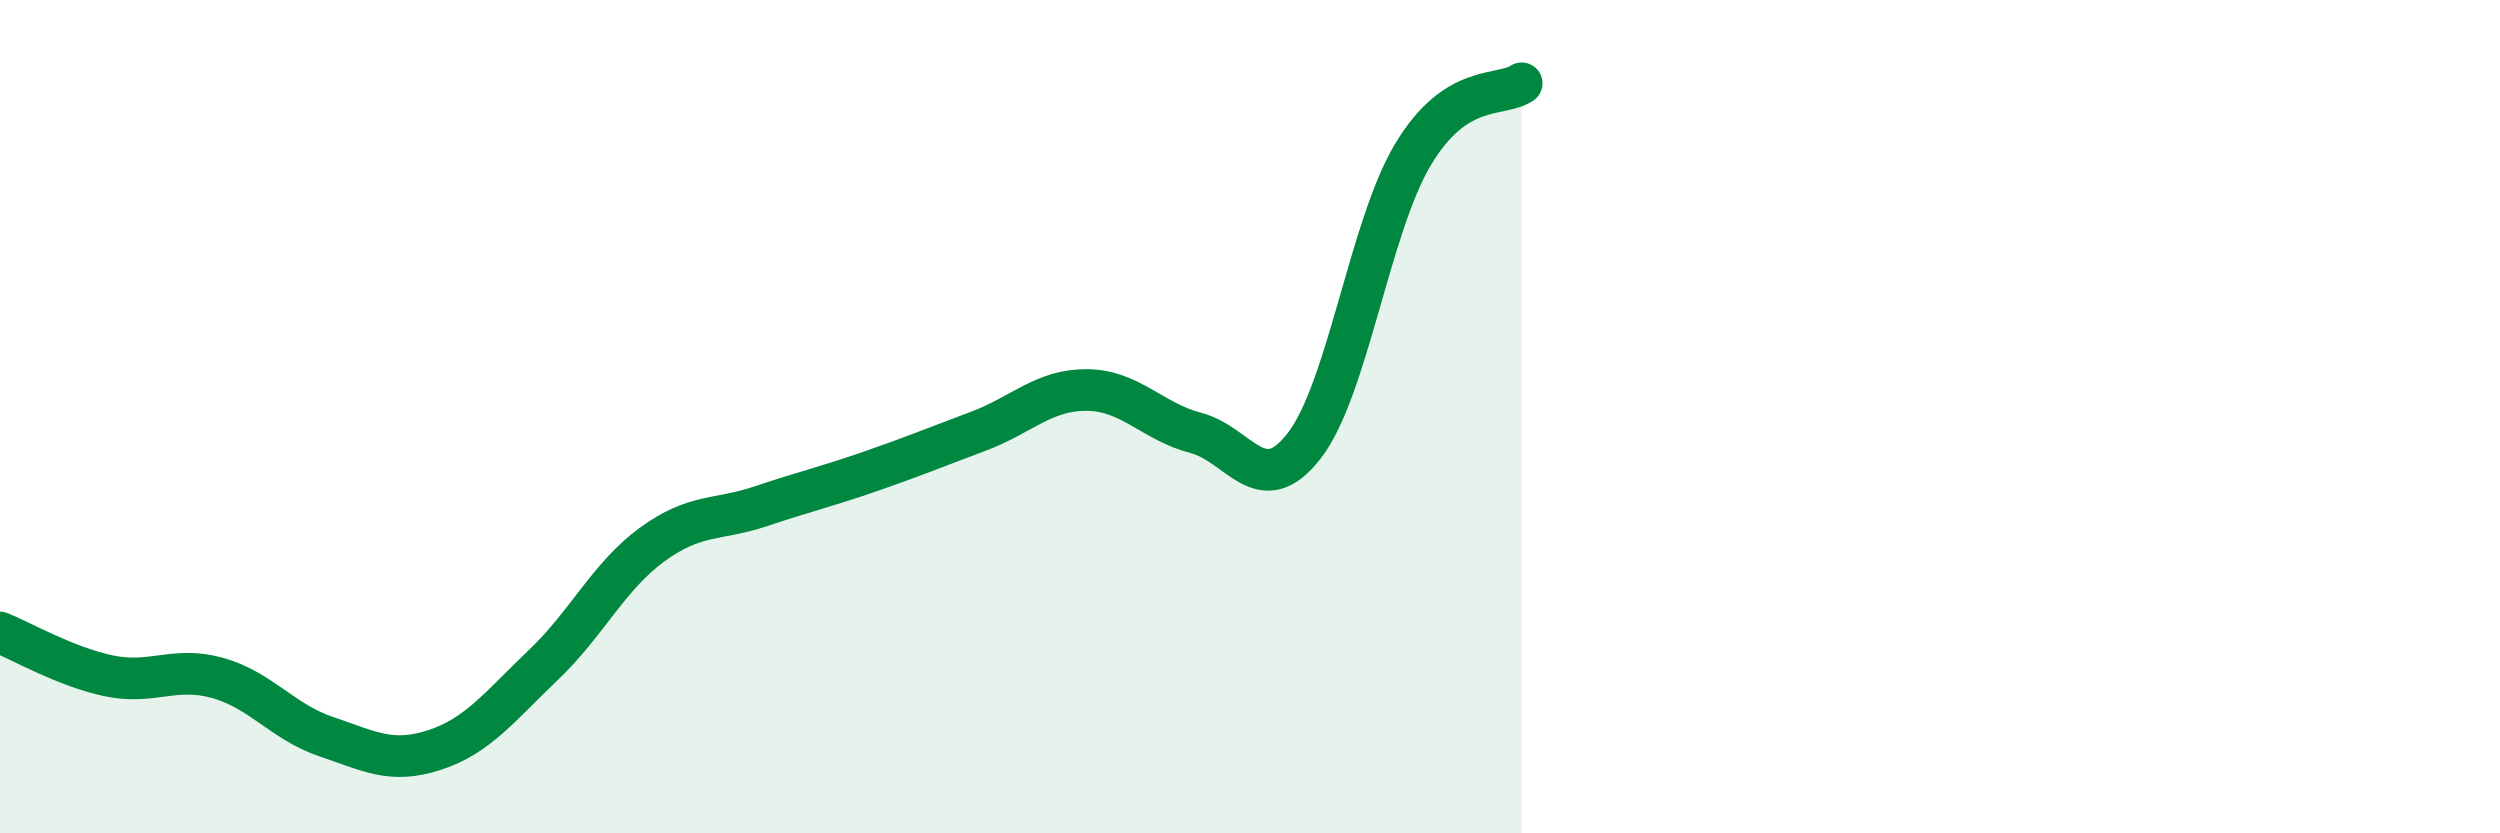 
    <svg width="60" height="20" viewBox="0 0 60 20" xmlns="http://www.w3.org/2000/svg">
      <path
        d="M 0,15.18 C 0.52,15.39 1.57,16 2.61,16.22 C 3.65,16.44 4.18,15.98 5.22,16.27 C 6.26,16.56 6.79,17.33 7.83,17.68 C 8.87,18.03 9.39,18.34 10.43,18 C 11.47,17.66 12,16.95 13.04,15.96 C 14.08,14.97 14.61,13.83 15.65,13.07 C 16.69,12.31 17.22,12.5 18.26,12.15 C 19.3,11.8 19.83,11.68 20.87,11.32 C 21.91,10.96 22.44,10.74 23.48,10.35 C 24.52,9.96 25.05,9.35 26.09,9.36 C 27.13,9.37 27.66,10.12 28.7,10.39 C 29.74,10.66 30.26,12.04 31.3,10.7 C 32.34,9.36 32.87,5.45 33.91,3.71 C 34.95,1.97 36,2.34 36.52,2L36.52 20L0 20Z"
        fill="#008740"
        opacity="0.1"
        stroke-linecap="round"
        stroke-linejoin="round"
      />
      <path
        d="M 0,15.18 C 0.52,15.39 1.57,16 2.61,16.22 C 3.65,16.44 4.18,15.98 5.22,16.27 C 6.26,16.56 6.79,17.33 7.83,17.68 C 8.87,18.03 9.39,18.34 10.43,18 C 11.47,17.66 12,16.95 13.04,15.96 C 14.08,14.97 14.61,13.83 15.65,13.07 C 16.69,12.31 17.22,12.5 18.26,12.15 C 19.3,11.8 19.83,11.68 20.87,11.32 C 21.91,10.96 22.44,10.74 23.48,10.35 C 24.52,9.96 25.05,9.35 26.09,9.36 C 27.13,9.37 27.66,10.12 28.7,10.39 C 29.74,10.66 30.26,12.04 31.3,10.7 C 32.34,9.36 32.87,5.45 33.91,3.71 C 34.95,1.97 36,2.34 36.52,2"
        stroke="#008740"
        stroke-width="1"
        fill="none"
        stroke-linecap="round"
        stroke-linejoin="round"
      />
    </svg>
  